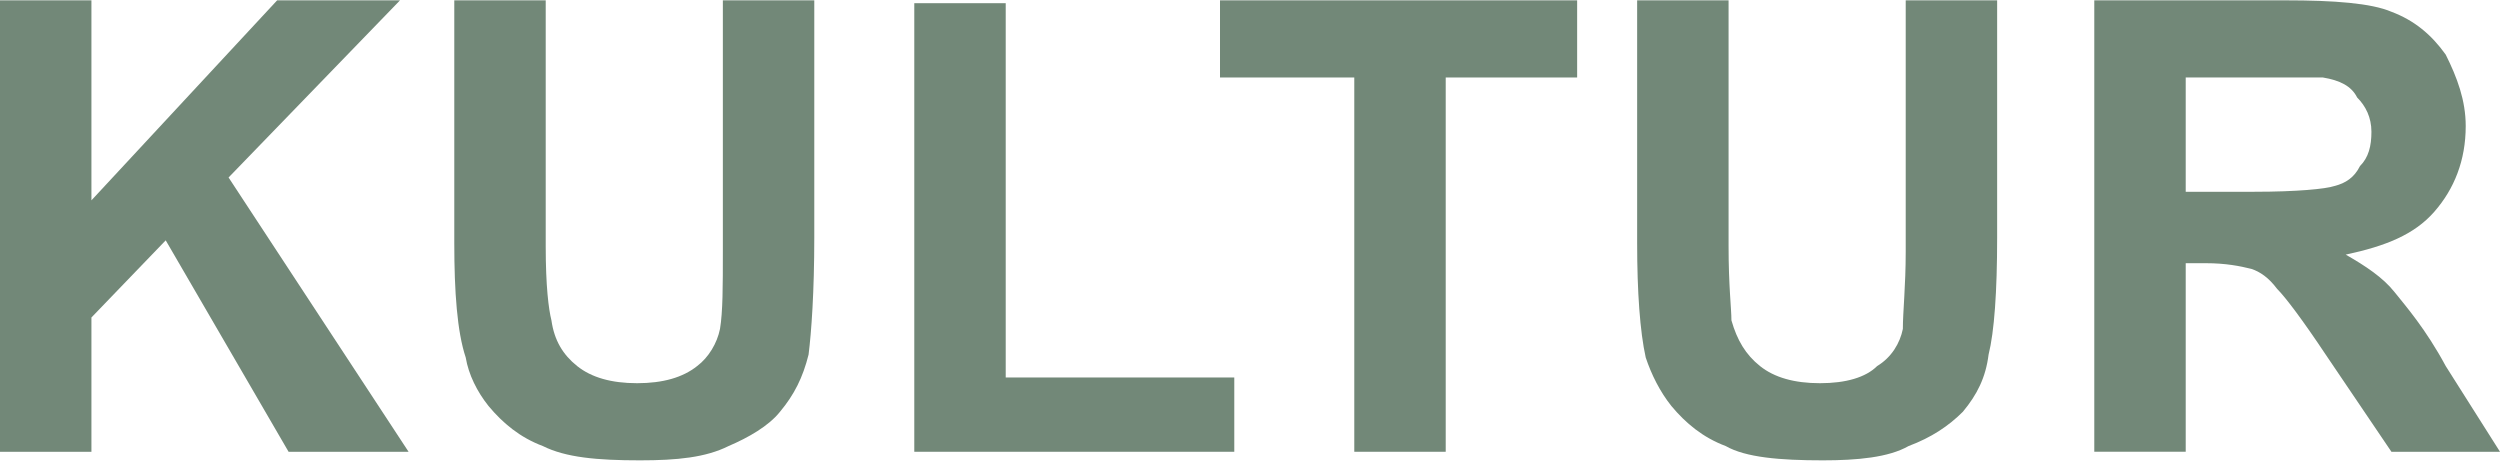 <?xml version="1.0" encoding="UTF-8"?> <!-- Creator: CorelDRAW X8 --> <svg xmlns="http://www.w3.org/2000/svg" xmlns:xlink="http://www.w3.org/1999/xlink" xml:space="preserve" width="33.494mm" height="6.172mm" version="1.1" style="shape-rendering:geometricPrecision; text-rendering:geometricPrecision; image-rendering:optimizeQuality; fill-rule:evenodd; clip-rule:evenodd" viewBox="0 0 875 161"> <defs> <style type="text/css"> <![CDATA[ .fil0 {fill:#728878;fill-rule:nonzero} ]]> </style> </defs> <g id="Ebene_x0020_1">  <polygon class="fil0" points="0,158 0,0 32,0 32,70 97,0 140,0 80,62 143,158 101,158 58,84 32,111 32,158 "></polygon> <path id="1" class="fil0" d="M159 0l32 0 0 86c0,14 1,22 2,26 1,7 4,12 9,16 5,4 12,6 21,6 9,0 16,-2 21,-6 4,-3 7,-8 8,-13 1,-6 1,-15 1,-27l0 -88 32 0 0 83c0,19 -1,33 -2,41 -2,8 -5,14 -10,20 -4,5 -11,9 -18,12 -8,4 -18,5 -31,5 -15,0 -26,-1 -34,-5 -8,-3 -14,-8 -19,-14 -4,-5 -7,-11 -8,-17 -3,-9 -4,-23 -4,-40l0 -85z"></path> <polygon id="2" class="fil0" points="320,158 320,1 352,1 352,132 432,132 432,158 "></polygon> <polygon id="3" class="fil0" points="474,158 474,27 427,27 427,0 552,0 552,27 506,27 506,158 "></polygon> <path id="4" class="fil0" d="M573 0l32 0 0 86c0,14 1,22 1,26 2,7 5,12 10,16 5,4 12,6 21,6 9,0 16,-2 20,-6 5,-3 8,-8 9,-13 0,-6 1,-15 1,-27l0 -88 32 0 0 83c0,19 -1,33 -3,41 -1,8 -4,14 -9,20 -5,5 -11,9 -19,12 -7,4 -18,5 -30,5 -15,0 -27,-1 -34,-5 -8,-3 -14,-8 -19,-14 -4,-5 -7,-11 -9,-17 -2,-9 -3,-23 -3,-40l0 -85z"></path> <path id="5" class="fil0" d="M733 158l0 -158 67 0c17,0 30,1 37,4 8,3 14,8 19,15 4,8 7,16 7,25 0,12 -4,22 -11,30 -7,8 -17,12 -31,15 7,4 13,8 17,13 4,5 11,13 18,26l19 30 -38 0 -23 -34c-8,-12 -14,-20 -17,-23 -3,-4 -6,-6 -9,-7 -4,-1 -9,-2 -16,-2l-7 0 0 66 -32 0zm32 -91l24 0c15,0 25,-1 28,-2 4,-1 7,-3 9,-7 3,-3 4,-7 4,-12 0,-5 -2,-9 -5,-12 -2,-4 -6,-6 -12,-7 -2,0 -10,0 -23,0l-25 0 0 40z"></path> </g> </svg> 